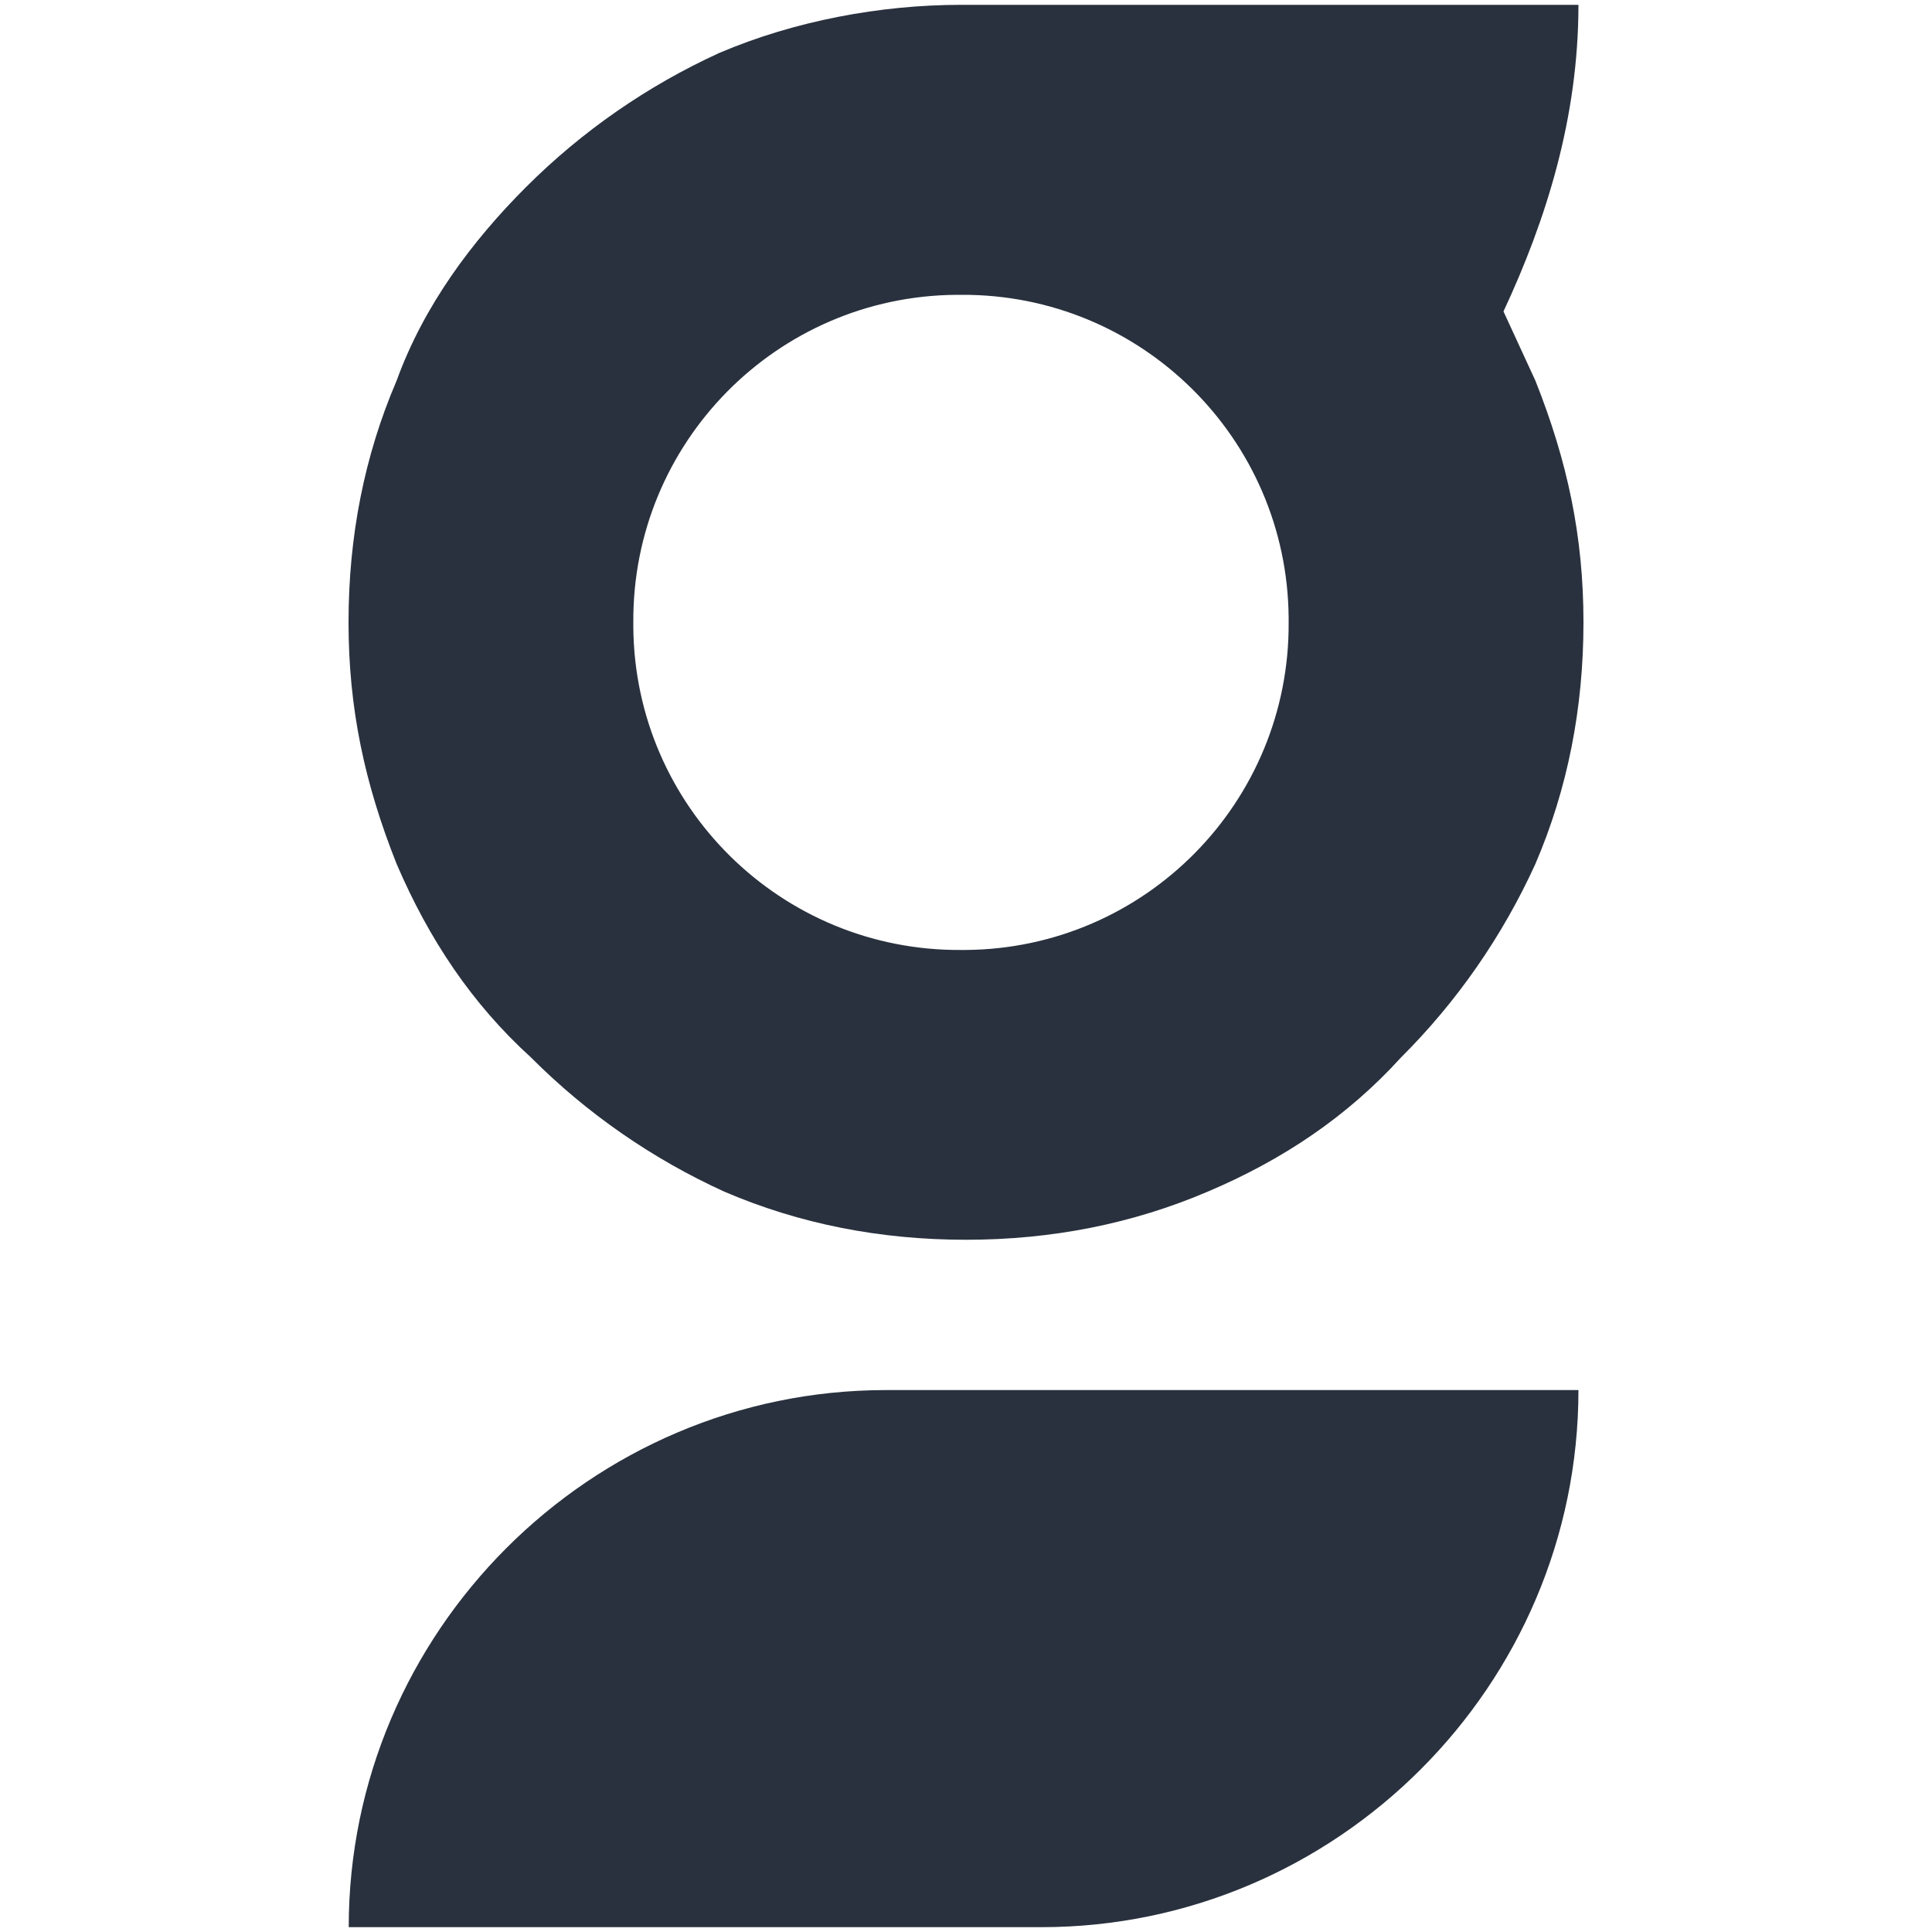<?xml version="1.0" encoding="utf-8"?>
<!-- Generator: Adobe Illustrator 23.0.1, SVG Export Plug-In . SVG Version: 6.00 Build 0)  -->
<svg version="1.1" id="Layer_1" xmlns="http://www.w3.org/2000/svg" xmlns:xlink="http://www.w3.org/1999/xlink" x="0px" y="0px"
	 viewBox="0 0 1000 1000" style="enable-background:new 0 0 1000 1000;" xml:space="preserve">
<style type="text/css">
	.st0{fill:#29313E;}
</style>
<path class="st0" d="M180.5,997.5H539c152.9,0,278-125.1,278-278H458.4C305.6,719.6,180.5,844.7,180.5,997.5 M497.4,491.7
	c-93,0.6-168.9-74.2-169.6-167.2c0-0.8,0-1.6,0-2.3c-0.6-93,74.2-168.9,167.2-169.6c0.8,0,1.6,0,2.4,0
	c93-0.6,168.9,74.2,169.6,167.2c0,0.8,0,1.6,0,2.3c0.6,93-74.2,168.9-167.2,169.6C498.9,491.7,498.2,491.7,497.4,491.7L497.4,491.7z
	 M817,2.5H497.4c-41.7,0-86.2,8.3-125.1,24.9c-37.2,17-71.1,40.5-100.1,69.5c-27.8,27.8-52.8,61.2-66.9,100.1
	c-16.7,38.9-24.9,80.6-24.9,125.1s8.3,83.4,24.9,125.1c16.7,38.9,38.9,72.3,69.5,100.1c28.9,29,62.8,52.5,100.1,69.5
	c38.9,16.7,80.6,24.9,125.1,24.9s86.2-8.3,125.1-24.9c38.9-16.5,72.3-38.9,100.1-69.5c29-28.9,52.5-62.8,69.5-100.1
	c16.7-38.9,24.9-80.6,24.9-125.1s-8.3-83.4-24.9-125.1l-16.5-35.8C800.4,113.6,817,60.8,817,2.5z"/>
</svg>
